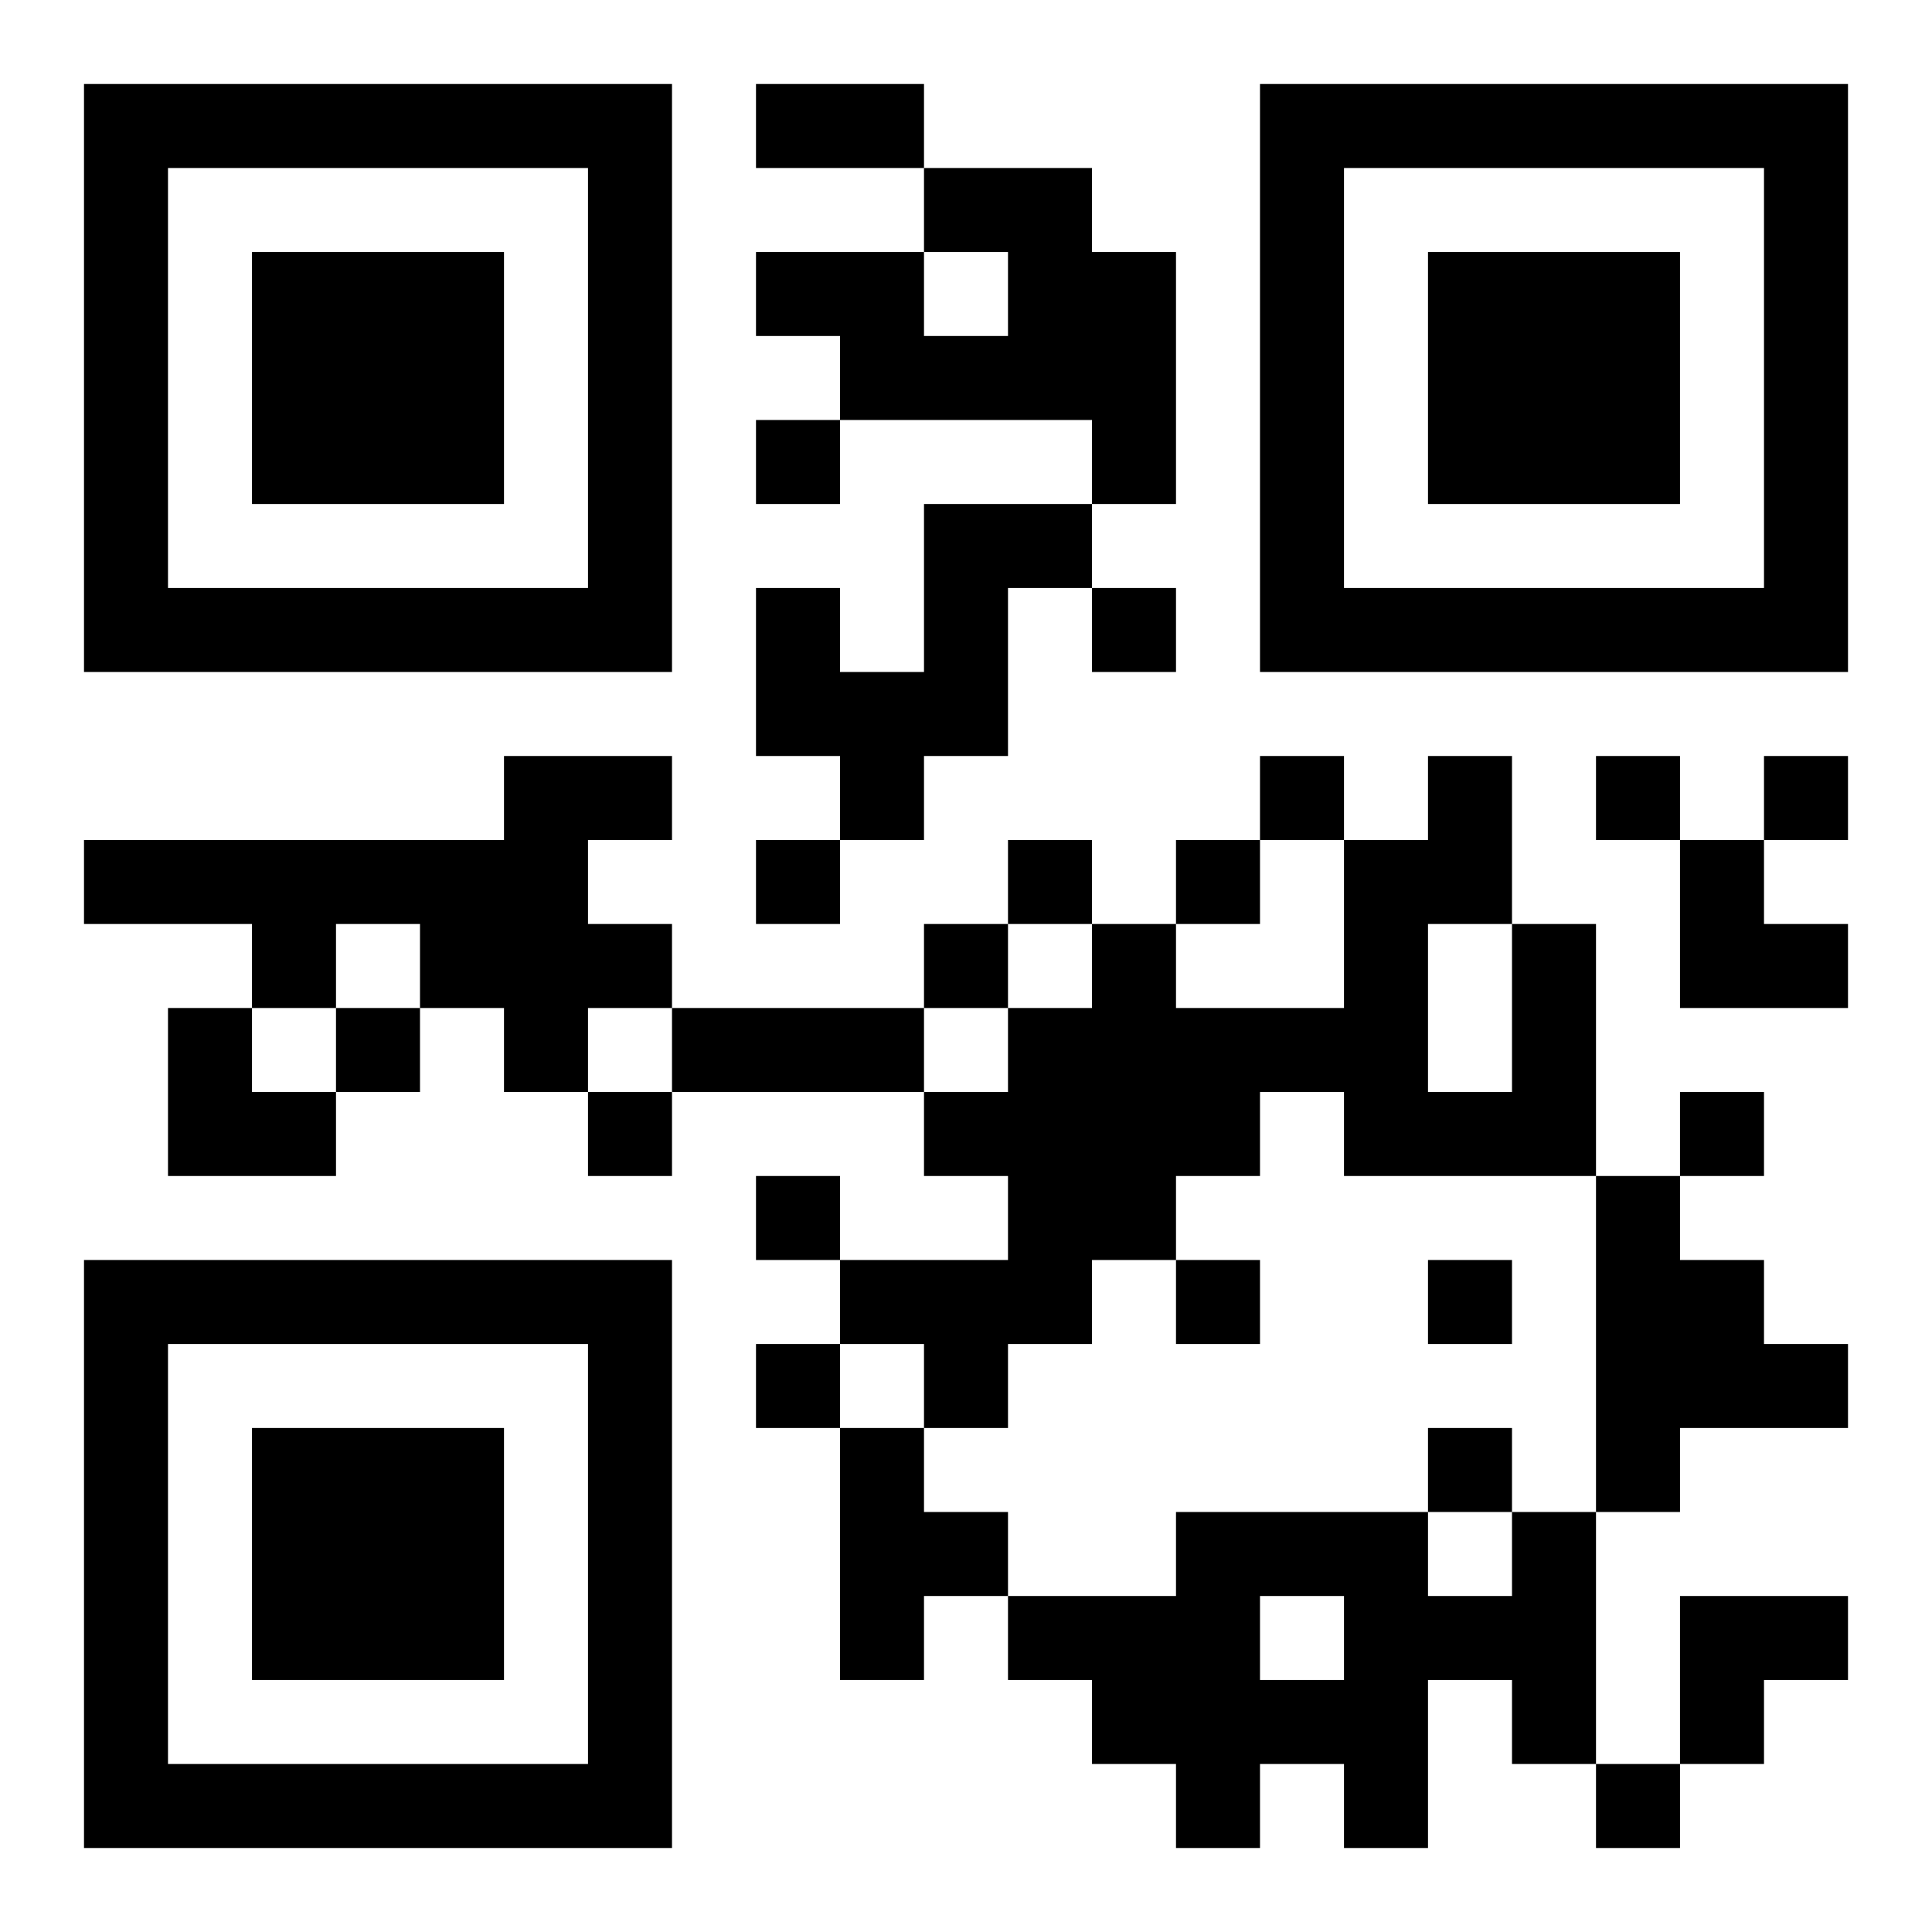 <?xml version="1.0" encoding="UTF-8"?>
<!DOCTYPE svg PUBLIC "-//W3C//DTD SVG 1.1//EN" "http://www.w3.org/Graphics/SVG/1.1/DTD/svg11.dtd">
<svg xmlns="http://www.w3.org/2000/svg" version="1.1" viewBox="0 0 23 23" stroke="none">
	<rect width="100%" height="100%" fill="#ffffff"/>
	<path d="M1,1h7v1h-7z M9,1h2v1h-2z M15,1h7v1h-7z M1,2h1v6h-1z M7,2h1v6h-1z M11,2h2v1h-2z M15,2h1v6h-1z M21,2h1v6h-1z M3,3h3v3h-3z M9,3h2v1h-2z M12,3h2v2h-2z M17,3h3v3h-3z M10,4h2v1h-2z M9,5h1v1h-1z M13,5h1v1h-1z M11,6h1v3h-1z M12,6h1v1h-1z M2,7h5v1h-5z M9,7h1v2h-1z M13,7h1v1h-1z M16,7h5v1h-5z M10,8h1v2h-1z M6,9h1v4h-1z M7,9h1v1h-1z M15,9h1v1h-1z M17,9h1v2h-1z M19,9h1v1h-1z M21,9h1v1h-1z M1,10h5v1h-5z M9,10h1v1h-1z M12,10h1v1h-1z M14,10h1v1h-1z M16,10h1v4h-1z M20,10h1v2h-1z M3,11h1v1h-1z M5,11h1v1h-1z M7,11h1v1h-1z M11,11h1v1h-1z M13,11h1v4h-1z M18,11h1v3h-1z M21,11h1v1h-1z M2,12h1v2h-1z M4,12h1v1h-1z M8,12h3v1h-3z M12,12h1v4h-1z M14,12h2v1h-2z M3,13h1v1h-1z M7,13h1v1h-1z M11,13h1v1h-1z M14,13h1v1h-1z M17,13h1v1h-1z M20,13h1v1h-1z M9,14h1v1h-1z M19,14h1v4h-1z M1,15h7v1h-7z M10,15h2v1h-2z M14,15h1v1h-1z M17,15h1v1h-1z M20,15h1v2h-1z M1,16h1v6h-1z M7,16h1v6h-1z M9,16h1v1h-1z M11,16h1v1h-1z M21,16h1v1h-1z M3,17h3v3h-3z M10,17h1v3h-1z M17,17h1v1h-1z M11,18h1v1h-1z M14,18h1v4h-1z M15,18h2v1h-2z M18,18h1v3h-1z M12,19h2v1h-2z M16,19h1v3h-1z M17,19h1v1h-1z M20,19h2v1h-2z M13,20h1v1h-1z M15,20h1v1h-1z M20,20h1v1h-1z M2,21h5v1h-5z M19,21h1v1h-1z" fill="#000000"/>
</svg>
